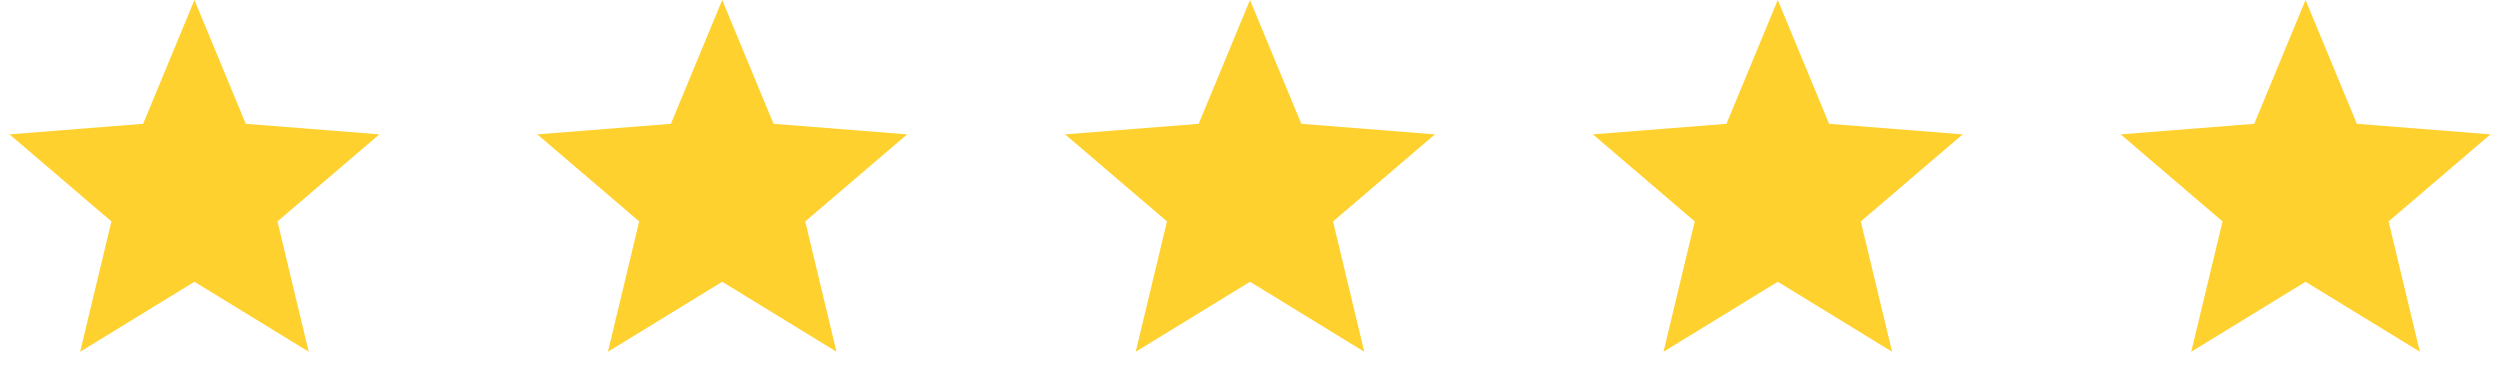 <?xml version="1.0" encoding="UTF-8"?> <svg xmlns="http://www.w3.org/2000/svg" width="90" height="14" viewBox="0 0 90 14" fill="none"><path d="M7 0L8.847 4.457L13.657 4.837L9.989 7.971L11.114 12.663L7 10.143L2.885 12.663L4.011 7.971L0.343 4.837L5.153 4.457L7 0Z" fill="#FFD12E"></path><path d="M26 0L27.847 4.457L32.657 4.837L28.989 7.971L30.114 12.663L26 10.143L21.886 12.663L23.011 7.971L19.343 4.837L24.153 4.457L26 0Z" fill="#FFD12E"></path><path d="M45 0L46.847 4.457L51.657 4.837L47.989 7.971L49.114 12.663L45 10.143L40.886 12.663L42.011 7.971L38.343 4.837L43.153 4.457L45 0Z" fill="#FFD12E"></path><path d="M64 0L65.847 4.457L70.657 4.837L66.989 7.971L68.115 12.663L64 10.143L59.886 12.663L61.011 7.971L57.343 4.837L62.153 4.457L64 0Z" fill="#FFD12E"></path><path d="M83 0L84.847 4.457L89.657 4.837L85.989 7.971L87.115 12.663L83 10.143L78.885 12.663L80.011 7.971L76.343 4.837L81.153 4.457L83 0Z" fill="#FFD12E"></path></svg> 